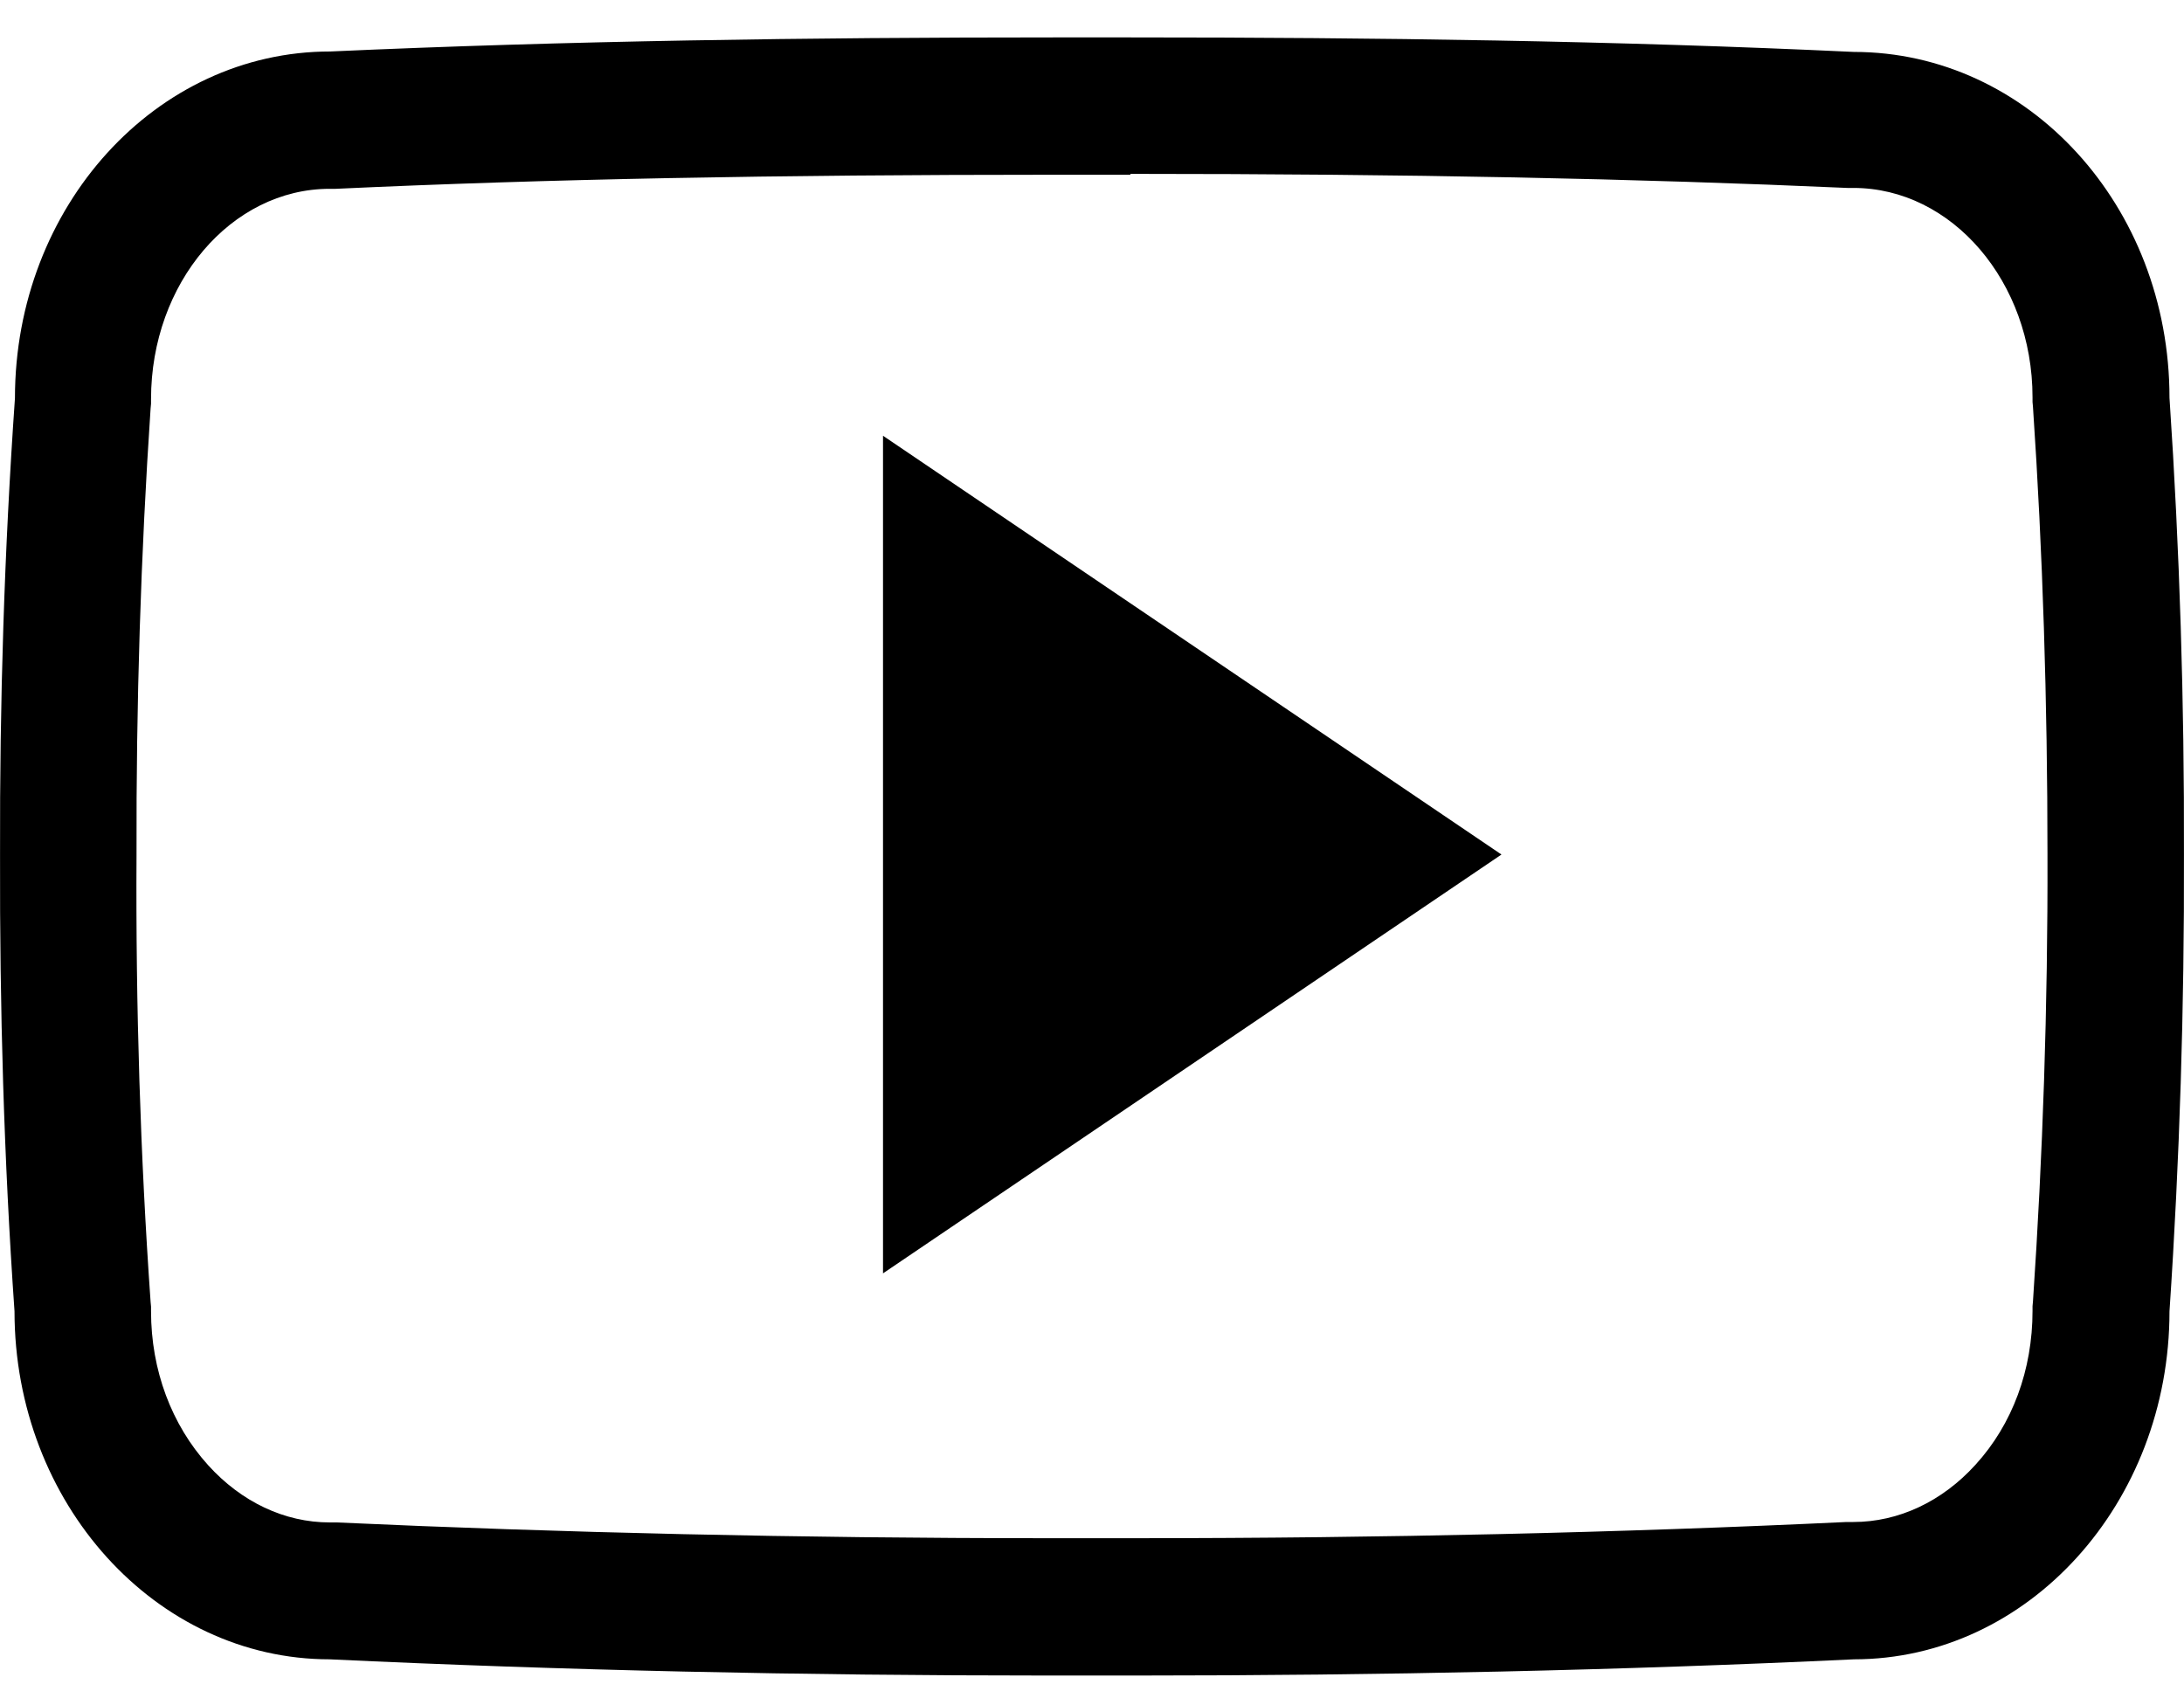 <svg width="45" height="35" viewBox="0 0 45 35" fill="none" xmlns="http://www.w3.org/2000/svg">
<path d="M23.291 3.583C29.03 3.583 33.723 3.68 38.065 3.873H38.127H38.188C40.218 3.873 41.879 5.807 41.879 8.189V8.285L41.888 8.382C42.09 11.37 42.187 14.473 42.187 17.602C42.196 20.73 42.09 23.833 41.888 26.821L41.879 26.918V27.015C41.879 28.227 41.466 29.352 40.702 30.187C40.016 30.943 39.12 31.365 38.188 31.365H38.118H38.047C33.398 31.585 28.485 31.699 23.423 31.699C23.115 31.699 22.799 31.699 22.491 31.699C22.175 31.699 21.858 31.699 21.542 31.699C16.462 31.699 11.549 31.585 6.935 31.374H6.865H6.794C5.863 31.374 4.975 30.952 4.29 30.196C3.534 29.361 3.112 28.236 3.112 27.023V26.927L3.103 26.83C2.892 23.833 2.795 20.73 2.813 17.628V17.619V17.61C2.804 14.508 2.901 11.414 3.103 8.417L3.112 8.321V8.224C3.112 5.833 4.764 3.891 6.794 3.891H6.856H6.917C11.268 3.689 15.961 3.601 21.7 3.601H22.491H23.291M23.291 0.771C23.027 0.771 22.764 0.771 22.5 0.771C22.236 0.771 21.973 0.771 21.709 0.771C16.647 0.771 11.672 0.841 6.803 1.061C3.217 1.061 0.308 4.251 0.308 8.206C0.088 11.353 -0.008 14.482 0.001 17.619C-0.008 20.757 0.08 23.886 0.299 27.023C0.299 30.978 3.209 34.195 6.794 34.195C11.611 34.423 16.524 34.529 21.542 34.529C21.858 34.529 22.184 34.529 22.5 34.529C22.816 34.529 23.133 34.529 23.44 34.529C28.459 34.529 33.372 34.423 38.197 34.195C41.791 34.195 44.701 30.978 44.701 27.023C44.912 23.886 45.008 20.748 44.999 17.61C45.008 14.473 44.912 11.344 44.701 8.198C44.701 4.243 41.791 1.07 38.197 1.07C33.328 0.841 28.362 0.771 23.291 0.771Z" fill="black"/>
<path d="M18.194 26.241V8.98L30.937 17.61L18.194 26.241Z" fill="black"/>
</svg>

